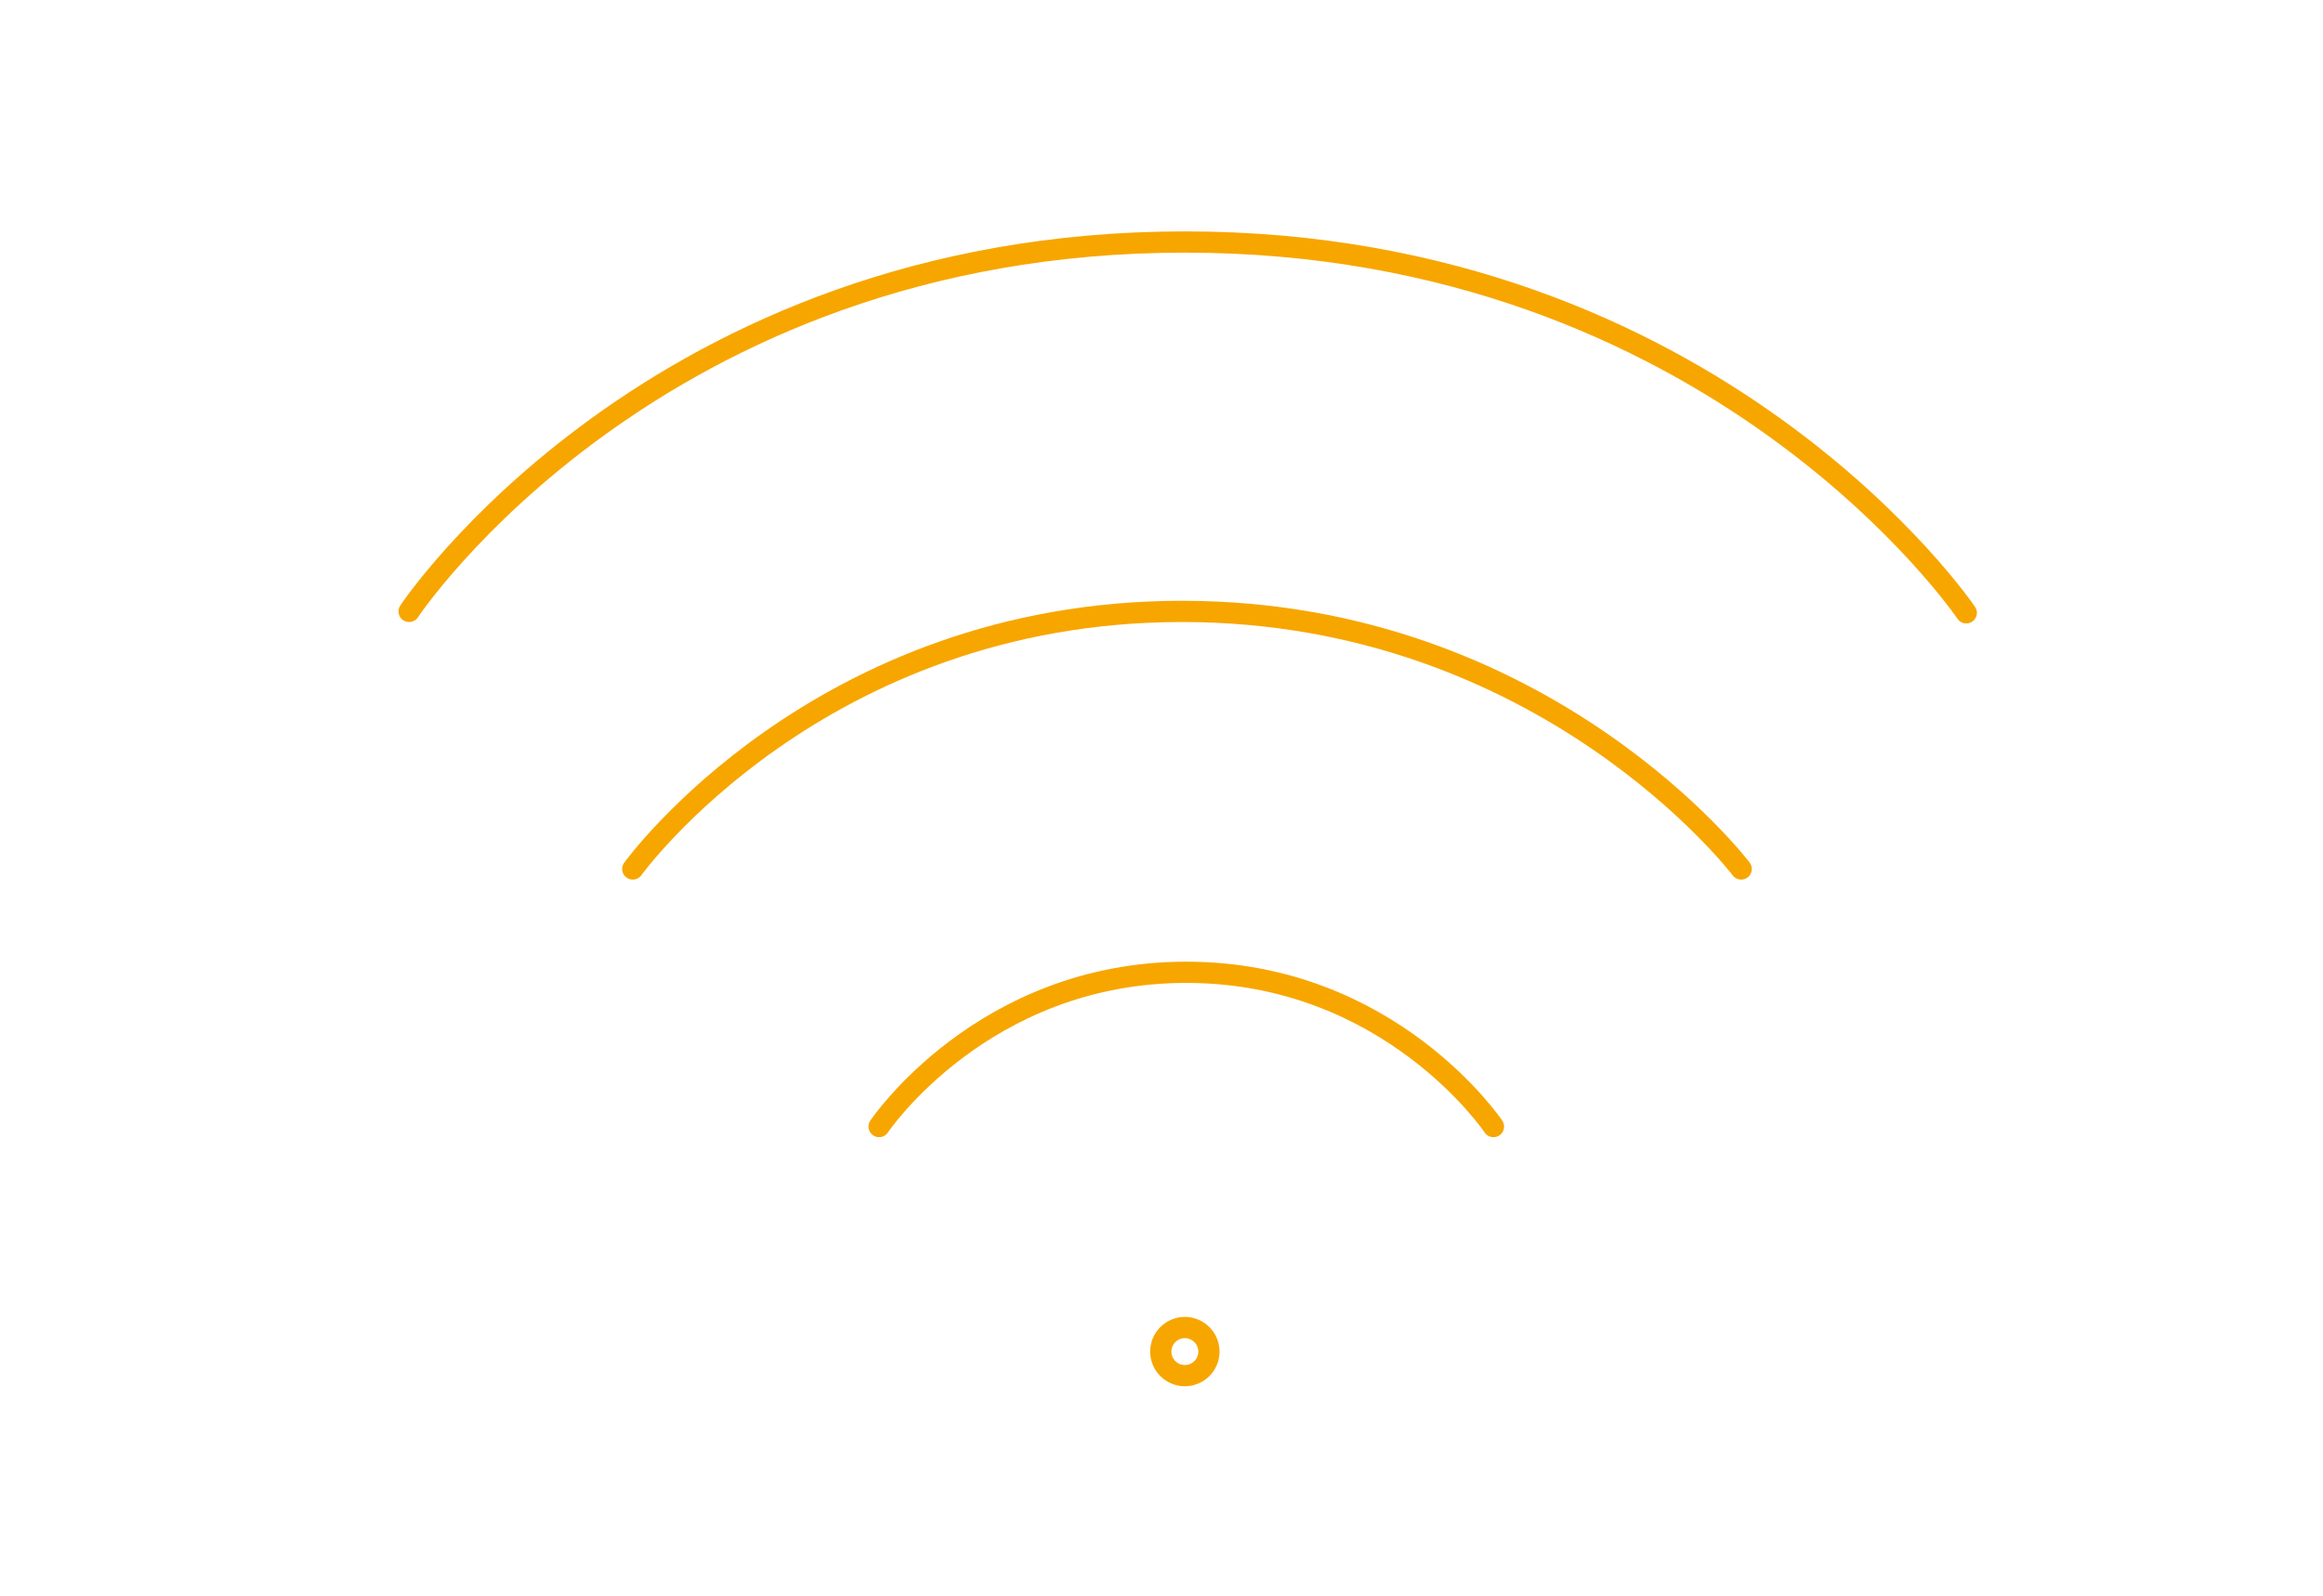 <?xml version="1.0" encoding="UTF-8"?>
<svg xmlns="http://www.w3.org/2000/svg" xmlns:xlink="http://www.w3.org/1999/xlink" version="1.1" id="Ebene_1" x="0px" y="0px" viewBox="0 0 164.1 112.8" style="enable-background:new 0 0 164.1 112.8;" xml:space="preserve">
<style type="text/css">
	.st0{fill:none;stroke:#F7A600;stroke-width:1.5;stroke-miterlimit:10;}
	.st1{fill:#F7A600;}
	.st2{fill:#F7A600;stroke:#F7A600;stroke-miterlimit:10;}
	.st3{fill:none;stroke:#F7A600;stroke-width:1.5;stroke-linecap:round;stroke-miterlimit:10;}
	.st4{fill:none;stroke:#F7A600;stroke-width:1.5;stroke-linecap:round;stroke-linejoin:round;stroke-miterlimit:10;}
</style>
<path class="st3" d="M28.9,43.2c0,0,17.3-26.1,54.8-26.1s55.2,26.2,55.2,26.2"></path>
<path class="st3" d="M44.7,61.4c0,0,13.1-18.2,38.8-18.2S123,61.4,123,61.4"></path>
<path class="st3" d="M62.1,79.6c0,0,7.3-10.9,21.7-10.9s21.7,10.9,21.7,10.9"></path>
<circle class="st3" cx="83.7" cy="95.5" r="1.7"></circle>
</svg>
